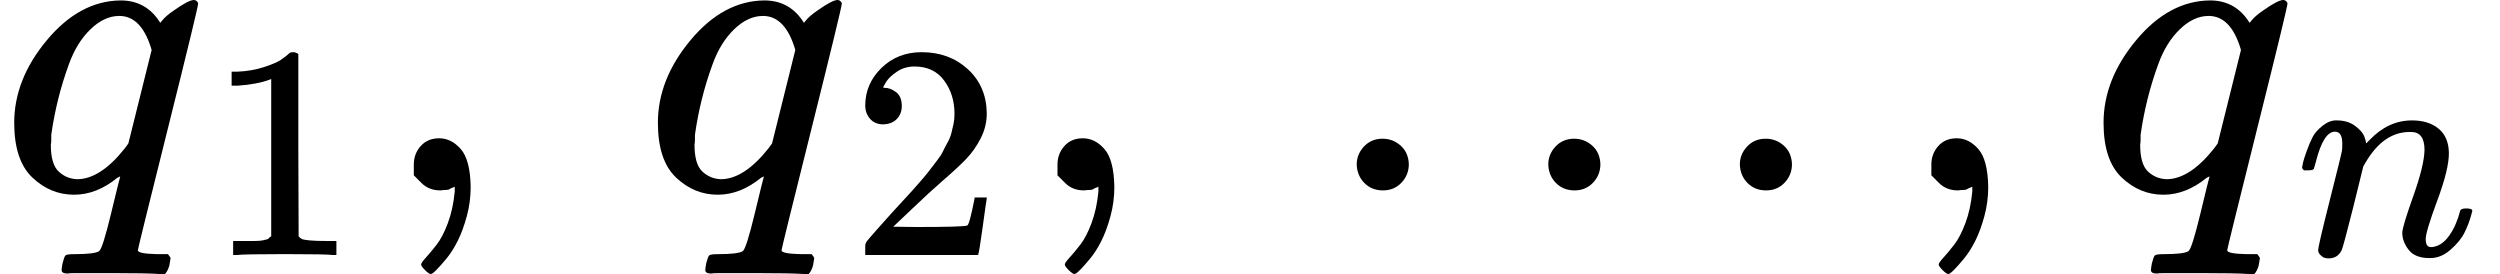 <svg version="1.1" style="vertical-align: -0.439ex;" xmlns="http://www.w3.org/2000/svg" width="5803.4px" height="636px"   viewBox="0 -442 5803.4 636" xmlns:xlink="http://www.w3.org/1999/xlink"><defs><path id="MJX-44-TEX-I-1D45E" d="M33 157Q33 258 109 349T280 441Q340 441 372 389Q373 390 377 395T388 406T404 418Q438 442 450 442Q454 442 457 439T460 434Q460 425 391 149Q320 -135 320 -139Q320 -147 365 -148H390Q396 -156 396 -157T393 -175Q389 -188 383 -194H370Q339 -192 262 -192Q234 -192 211 -192T174 -192T157 -193Q143 -193 143 -185Q143 -182 145 -170Q149 -154 152 -151T172 -148Q220 -148 230 -141Q238 -136 258 -53T279 32Q279 33 272 29Q224 -10 172 -10Q117 -10 75 30T33 157ZM352 326Q329 405 277 405Q242 405 210 374T160 293Q131 214 119 129Q119 126 119 118T118 106Q118 61 136 44T179 26Q233 26 290 98L298 109L352 326Z"></path><path id="MJX-44-TEX-N-31" d="M213 578L200 573Q186 568 160 563T102 556H83V602H102Q149 604 189 617T245 641T273 663Q275 666 285 666Q294 666 302 660V361L303 61Q310 54 315 52T339 48T401 46H427V0H416Q395 3 257 3Q121 3 100 0H88V46H114Q136 46 152 46T177 47T193 50T201 52T207 57T213 61V578Z"></path><path id="MJX-44-TEX-N-2C" d="M78 35T78 60T94 103T137 121Q165 121 187 96T210 8Q210 -27 201 -60T180 -117T154 -158T130 -185T117 -194Q113 -194 104 -185T95 -172Q95 -168 106 -156T131 -126T157 -76T173 -3V9L172 8Q170 7 167 6T161 3T152 1T140 0Q113 0 96 17Z"></path><path id="MJX-44-TEX-N-32" d="M109 429Q82 429 66 447T50 491Q50 562 103 614T235 666Q326 666 387 610T449 465Q449 422 429 383T381 315T301 241Q265 210 201 149L142 93L218 92Q375 92 385 97Q392 99 409 186V189H449V186Q448 183 436 95T421 3V0H50V19V31Q50 38 56 46T86 81Q115 113 136 137Q145 147 170 174T204 211T233 244T261 278T284 308T305 340T320 369T333 401T340 431T343 464Q343 527 309 573T212 619Q179 619 154 602T119 569T109 550Q109 549 114 549Q132 549 151 535T170 489Q170 464 154 447T109 429Z"></path><path id="MJX-44-TEX-N-A0" d=""></path><path id="MJX-44-TEX-N-2E" d="M78 60Q78 84 95 102T138 120Q162 120 180 104T199 61Q199 36 182 18T139 0T96 17T78 60Z"></path><path id="MJX-44-TEX-I-1D45B" d="M21 287Q22 293 24 303T36 341T56 388T89 425T135 442Q171 442 195 424T225 390T231 369Q231 367 232 367L243 378Q304 442 382 442Q436 442 469 415T503 336T465 179T427 52Q427 26 444 26Q450 26 453 27Q482 32 505 65T540 145Q542 153 560 153Q580 153 580 145Q580 144 576 130Q568 101 554 73T508 17T439 -10Q392 -10 371 17T350 73Q350 92 386 193T423 345Q423 404 379 404H374Q288 404 229 303L222 291L189 157Q156 26 151 16Q138 -11 108 -11Q95 -11 87 -5T76 7T74 17Q74 30 112 180T152 343Q153 348 153 366Q153 405 129 405Q91 405 66 305Q60 285 60 284Q58 278 41 278H27Q21 284 21 287Z"></path></defs><g stroke="currentColor" fill="currentColor" stroke-width="0" transform="scale(1,-1)"><g ><g ><g ><use  xlink:href="#MJX-44-TEX-I-1D45E"></use></g><g  transform="translate(479,-150) scale(0.707)" ><g ><use  xlink:href="#MJX-44-TEX-N-31"></use></g></g></g><g  transform="translate(882.6,0)"><use  xlink:href="#MJX-44-TEX-N-2C"></use></g><g  transform="translate(1160.6,0)"><g ></g></g><g  transform="translate(1494.2,0)"><g ><use  xlink:href="#MJX-44-TEX-I-1D45E"></use></g><g  transform="translate(479,-150) scale(0.707)" ><g ><use  xlink:href="#MJX-44-TEX-N-32"></use></g></g></g><g  transform="translate(2376.8,0)"><use  xlink:href="#MJX-44-TEX-N-2C"></use></g><g  transform="translate(2821.4,0)"><use  xlink:href="#MJX-44-TEX-N-A0"></use></g><g  transform="translate(3071.4,0)"><use  xlink:href="#MJX-44-TEX-N-2E"></use></g><g  transform="translate(3516.1,0)"><use  xlink:href="#MJX-44-TEX-N-2E"></use></g><g  transform="translate(3960.8,0)"><use  xlink:href="#MJX-44-TEX-N-2E"></use></g><g  transform="translate(4405.4,0)"><use  xlink:href="#MJX-44-TEX-N-2C"></use></g><g  transform="translate(4850.1,0)"><g ><use  xlink:href="#MJX-44-TEX-I-1D45E"></use></g><g  transform="translate(479,-150) scale(0.707)" ><g ><use  xlink:href="#MJX-44-TEX-I-1D45B"></use></g></g></g></g></g></svg>